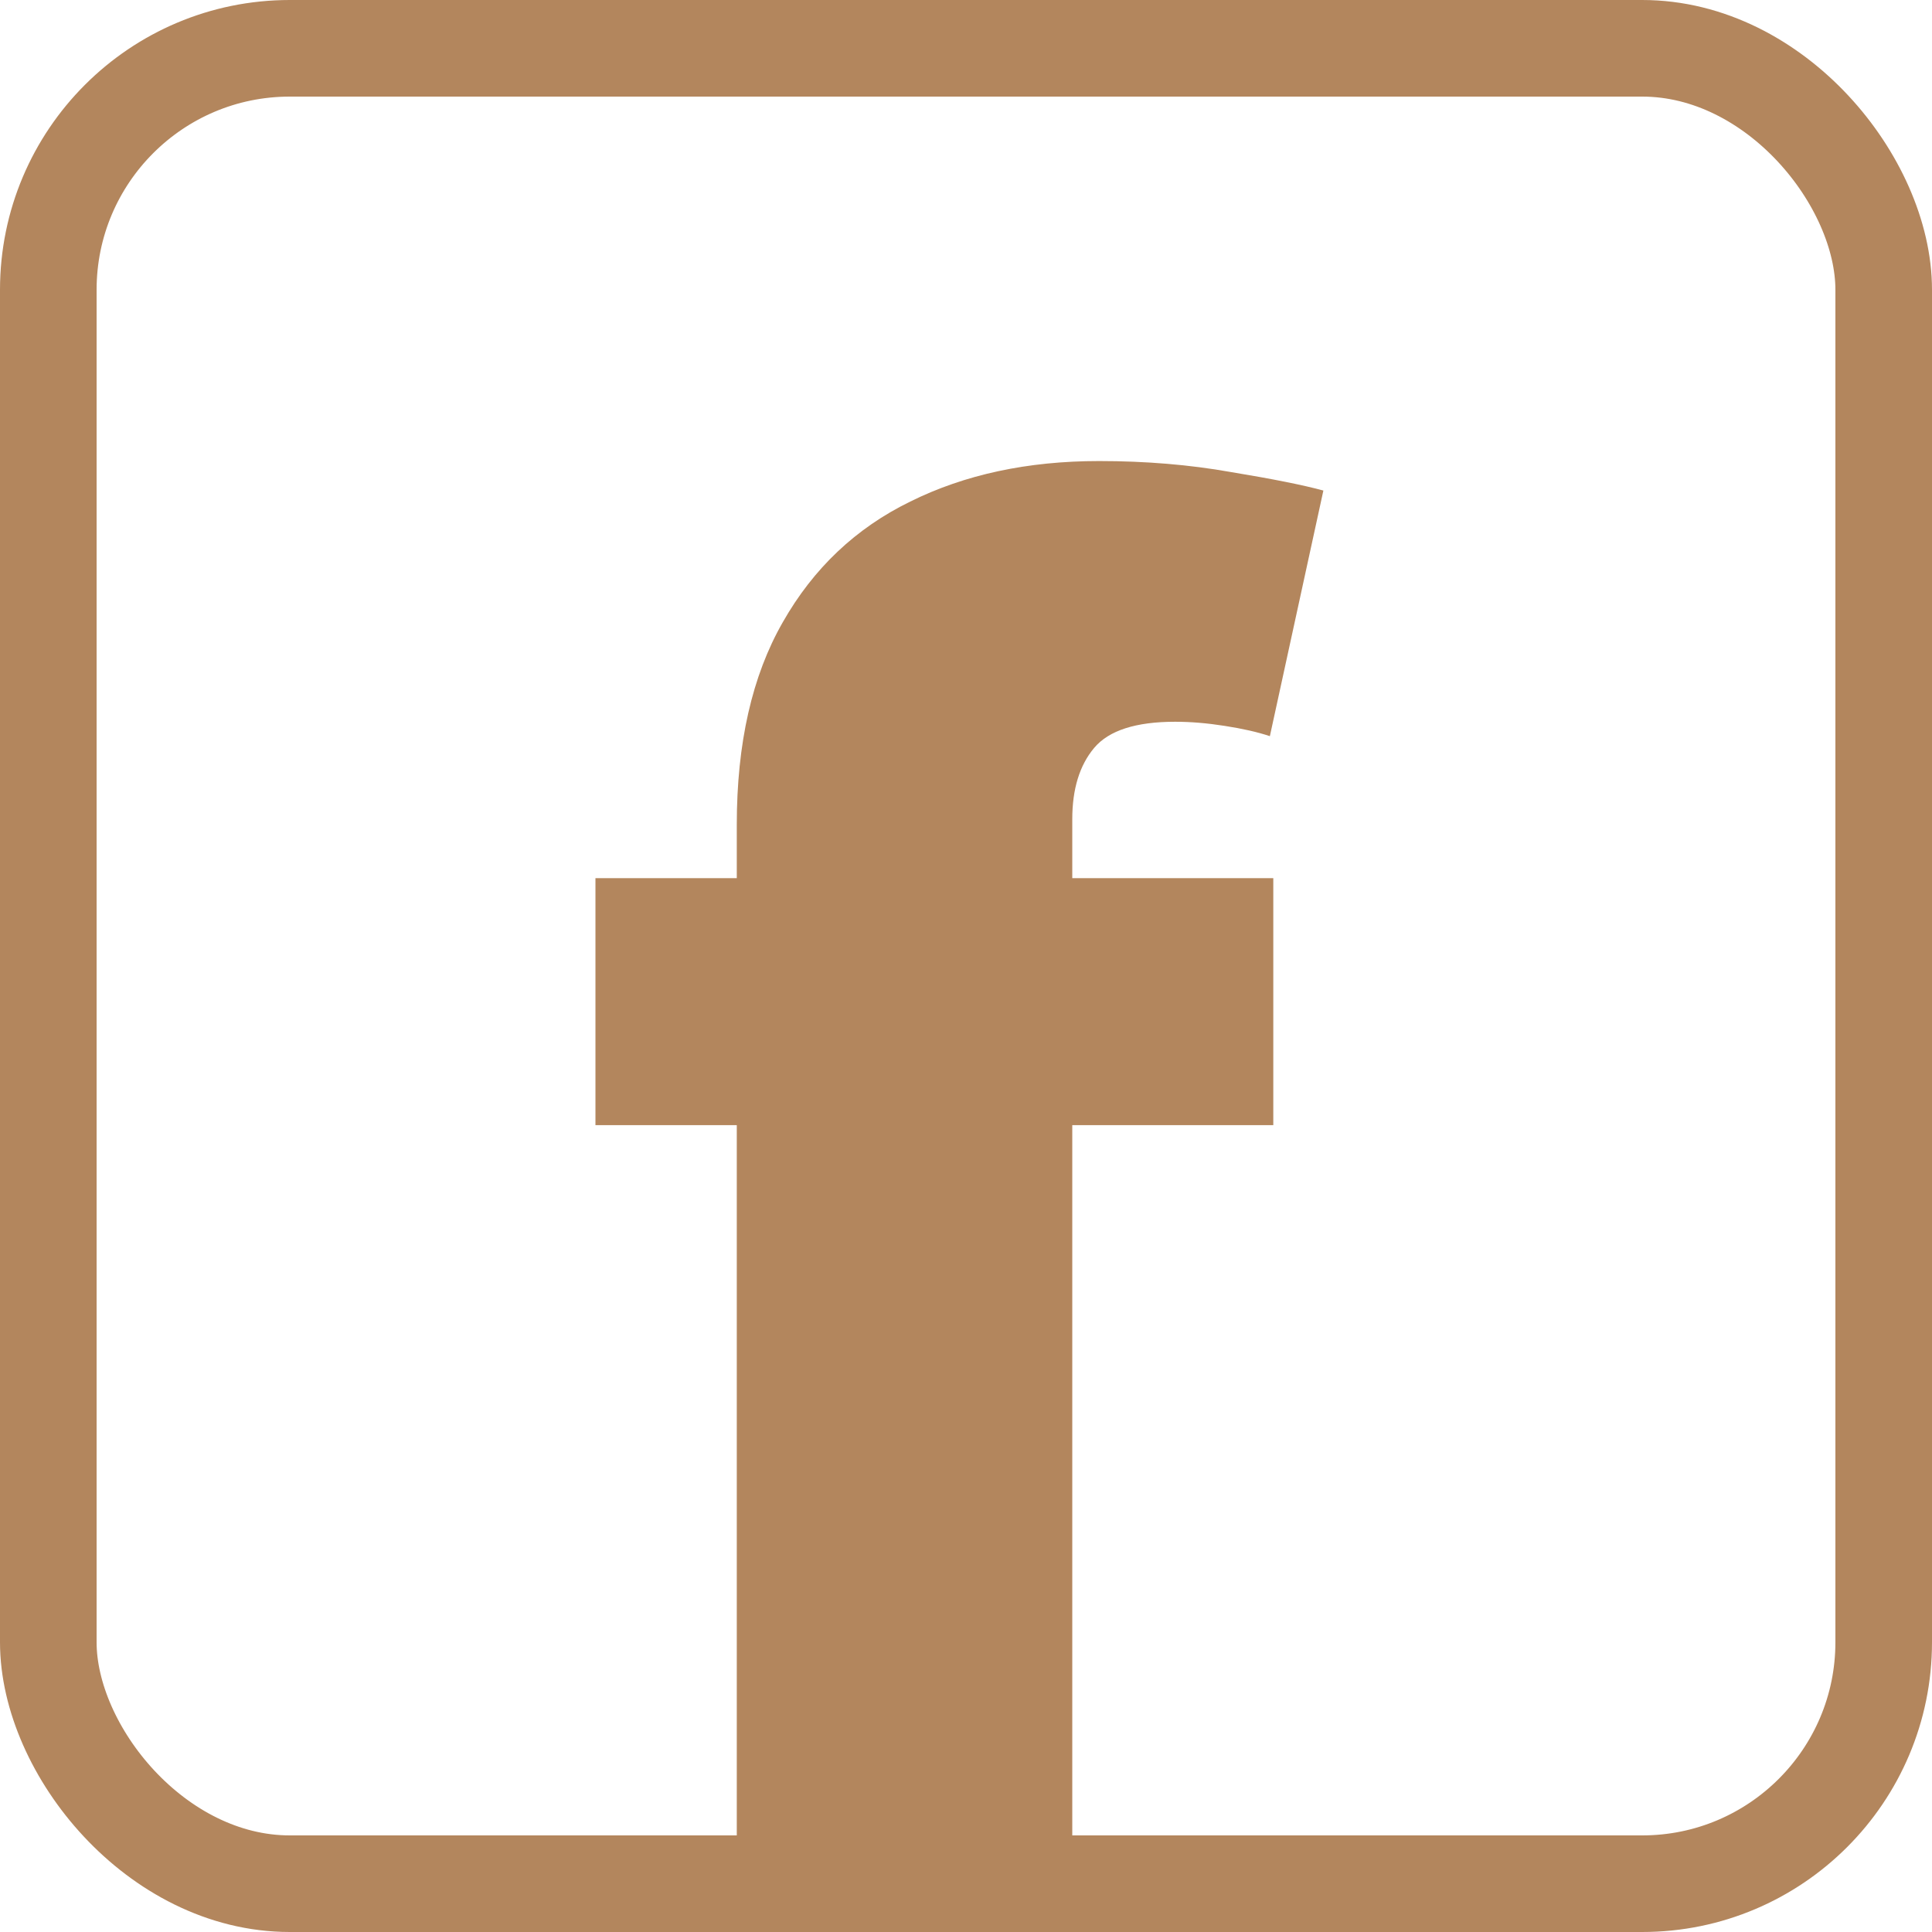 <svg width="500" height="500" viewBox="0 0 500 500" fill="none" xmlns="http://www.w3.org/2000/svg">
<g clip-path="url(#clip0_1_2)">
<path d="M329.528 227.273V291.193H154.102V227.273H329.528ZM190.679 500V213.423C190.679 192.353 194.644 174.893 202.575 161.044C210.506 147.076 221.515 136.66 235.601 129.794C249.687 122.81 265.963 119.318 284.429 119.318C296.503 119.318 307.866 120.265 318.52 122.159C329.292 123.935 337.282 125.533 342.49 126.953L328.641 190.518C325.445 189.453 321.538 188.565 316.922 187.855C312.424 187.145 308.162 186.79 304.138 186.79C293.958 186.79 286.974 189.039 283.186 193.537C279.398 198.035 277.504 204.19 277.504 212.003V500H190.679Z" fill="#b3865df3"/>
<rect x="12.5" y="12.5" width="475" height="475" rx="62.5" stroke="#b3865df3" stroke-width="25"/>
</g>
<defs>
<clipPath id="clip0_1_2">
<rect width="500" height="500" fill="#b3865df3"/>
</clipPath>
</defs>
</svg>
